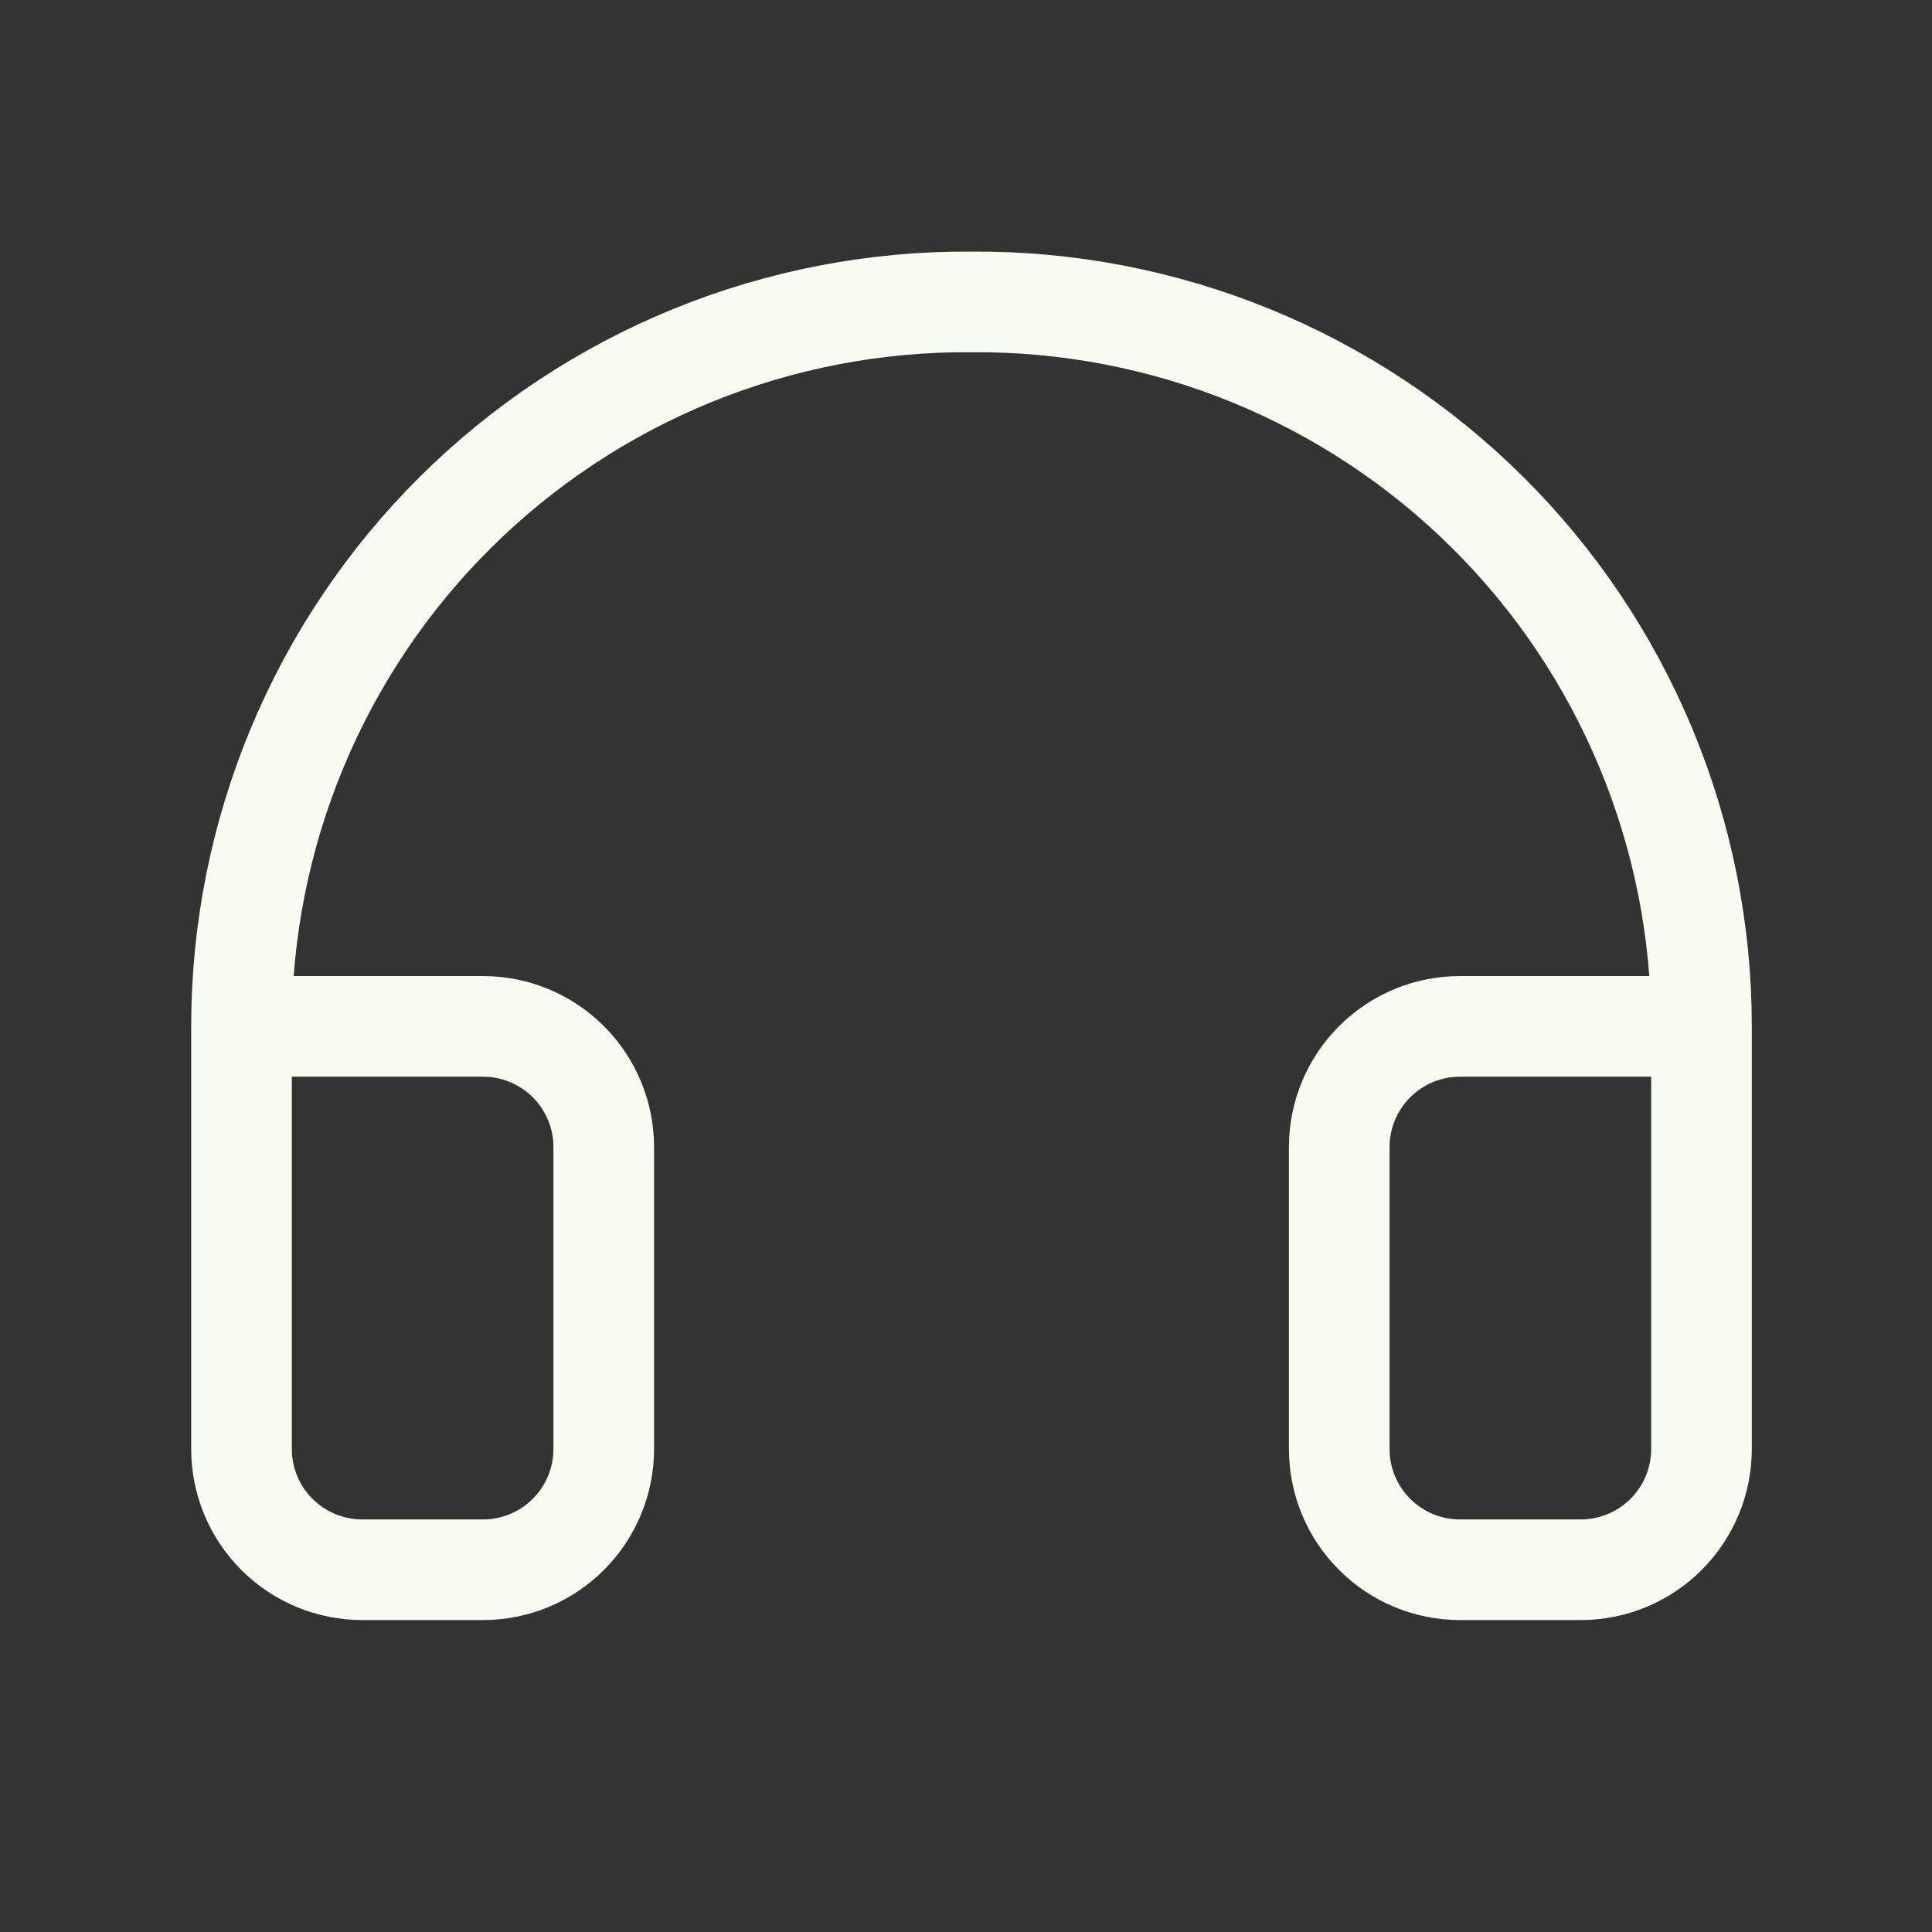<?xml version="1.0" encoding="UTF-8"?>
<svg xmlns="http://www.w3.org/2000/svg" width="48" height="48" viewBox="0 0 48 48" fill="none">
  <rect x="0" y="0" width="48" height="48" fill="#333333" stroke="none"/>
  <path d="M42.273 25.5H36.273C35.477 25.5 34.714 25.816 34.152 26.379C33.589 26.941 33.273 27.704 33.273 28.5V36C33.273 36.796 33.589 37.559 34.152 38.121C34.714 38.684 35.477 39 36.273 39H39.273C40.069 39 40.832 38.684 41.394 38.121C41.957 37.559 42.273 36.796 42.273 36V25.5ZM42.273 25.5C42.273 23.125 41.803 20.773 40.89 18.58C39.977 16.387 38.639 14.397 36.953 12.724C35.267 11.051 33.266 9.728 31.067 8.831C28.867 7.935 26.512 7.483 24.137 7.501C21.761 7.483 19.406 7.935 17.206 8.831C15.007 9.728 13.006 11.051 11.32 12.724C9.634 14.397 8.296 16.387 7.383 18.58C6.47 20.773 6 23.125 6 25.5V36C6 36.796 6.316 37.559 6.879 38.121C7.441 38.684 8.204 39 9 39H12C12.796 39 13.559 38.684 14.121 38.121C14.684 37.559 15 36.796 15 36V28.5C15 27.704 14.684 26.941 14.121 26.379C13.559 25.816 12.796 25.5 12 25.5H6" stroke="#F8FBF2" stroke-width="2.5" stroke-linecap="round" stroke-linejoin="round"></path>
</svg>
